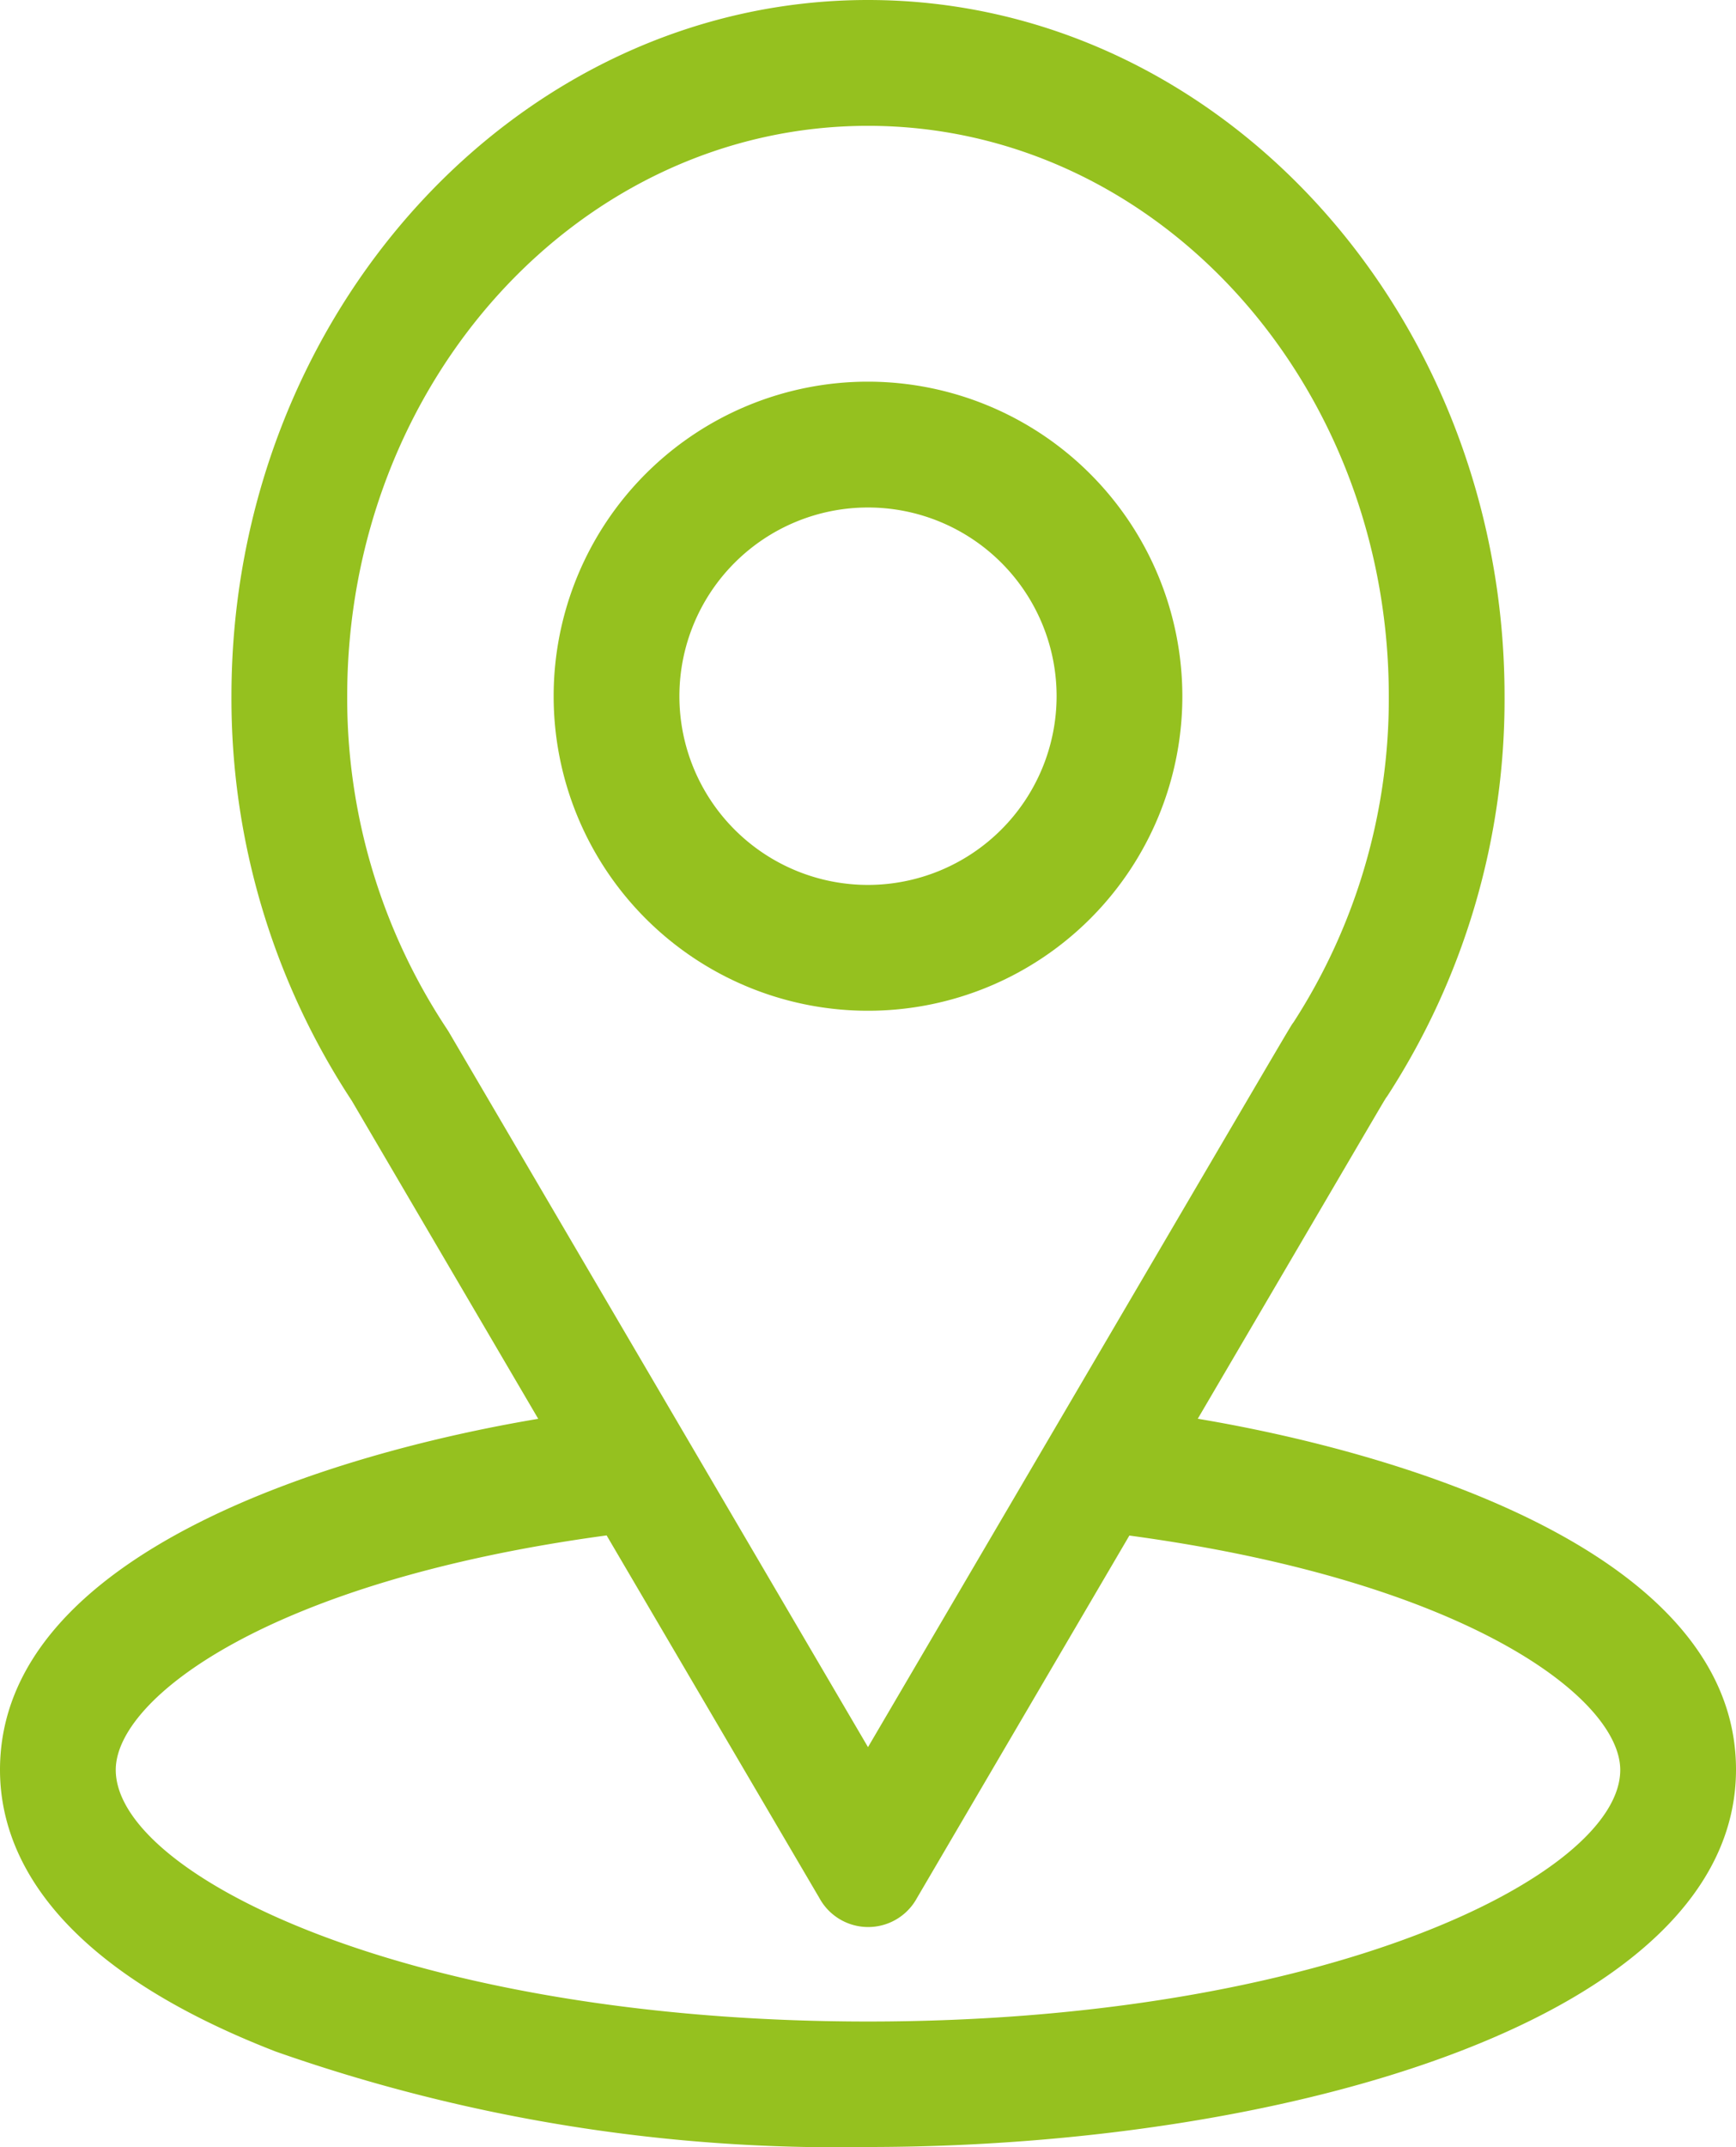 <svg xmlns="http://www.w3.org/2000/svg" width="25" height="30.905" data-name="Groupe 214"><g data-name="Groupe 211"><g data-name="Groupe 210"><path fill="#95c11f" d="M48.249,20.419c3.027-5.16,2.646-4.517,2.734-4.651a10.482,10.482,0,0,0,1.684-5.748C52.667,4.526,48.563,0,43.5,0c-5.047,0-9.167,4.517-9.167,10.02a10.53,10.53,0,0,0,1.733,5.822l2.685,4.578C35.88,20.9,31,22.327,31,25.472c0,1.147.689,2.781,3.97,4.054A24.386,24.386,0,0,0,43.5,30.9c6,0,12.5-1.839,12.5-5.432C56,22.326,51.125,20.9,48.249,20.419Zm-10.79-5.574L37.43,14.8A8.608,8.608,0,0,1,36,10.02c0-4.528,3.356-8.209,7.5-8.209S51,5.493,51,10.02a8.573,8.573,0,0,1-1.369,4.688c-.08.115.339-.592-6.131,10.437ZM43.5,29.094c-6.555,0-10.833-2.093-10.833-3.622,0-1.027,2.2-2.716,7.069-3.374L42.8,27.317a.8.8,0,0,0,1.405,0L47.264,22.1c4.871.658,7.069,2.347,7.069,3.374C54.333,26.987,50.094,29.094,43.5,29.094Z" data-name="Tracé 105" transform="translate(0) translate(0) translate(-31 0)"/></g></g><g data-name="Groupe 213"><g data-name="Groupe 212"><path fill="#95c11f" d="M185.527,91a4.527,4.527,0,1,0,4.527,4.527A4.532,4.532,0,0,0,185.527,91Zm0,7.243a2.716,2.716,0,1,1,2.716-2.716A2.719,2.719,0,0,1,185.527,98.243Z" data-name="Tracé 106" transform="translate(7.973 5.493) translate(0) translate(-181 -91)"/></g></g></svg>